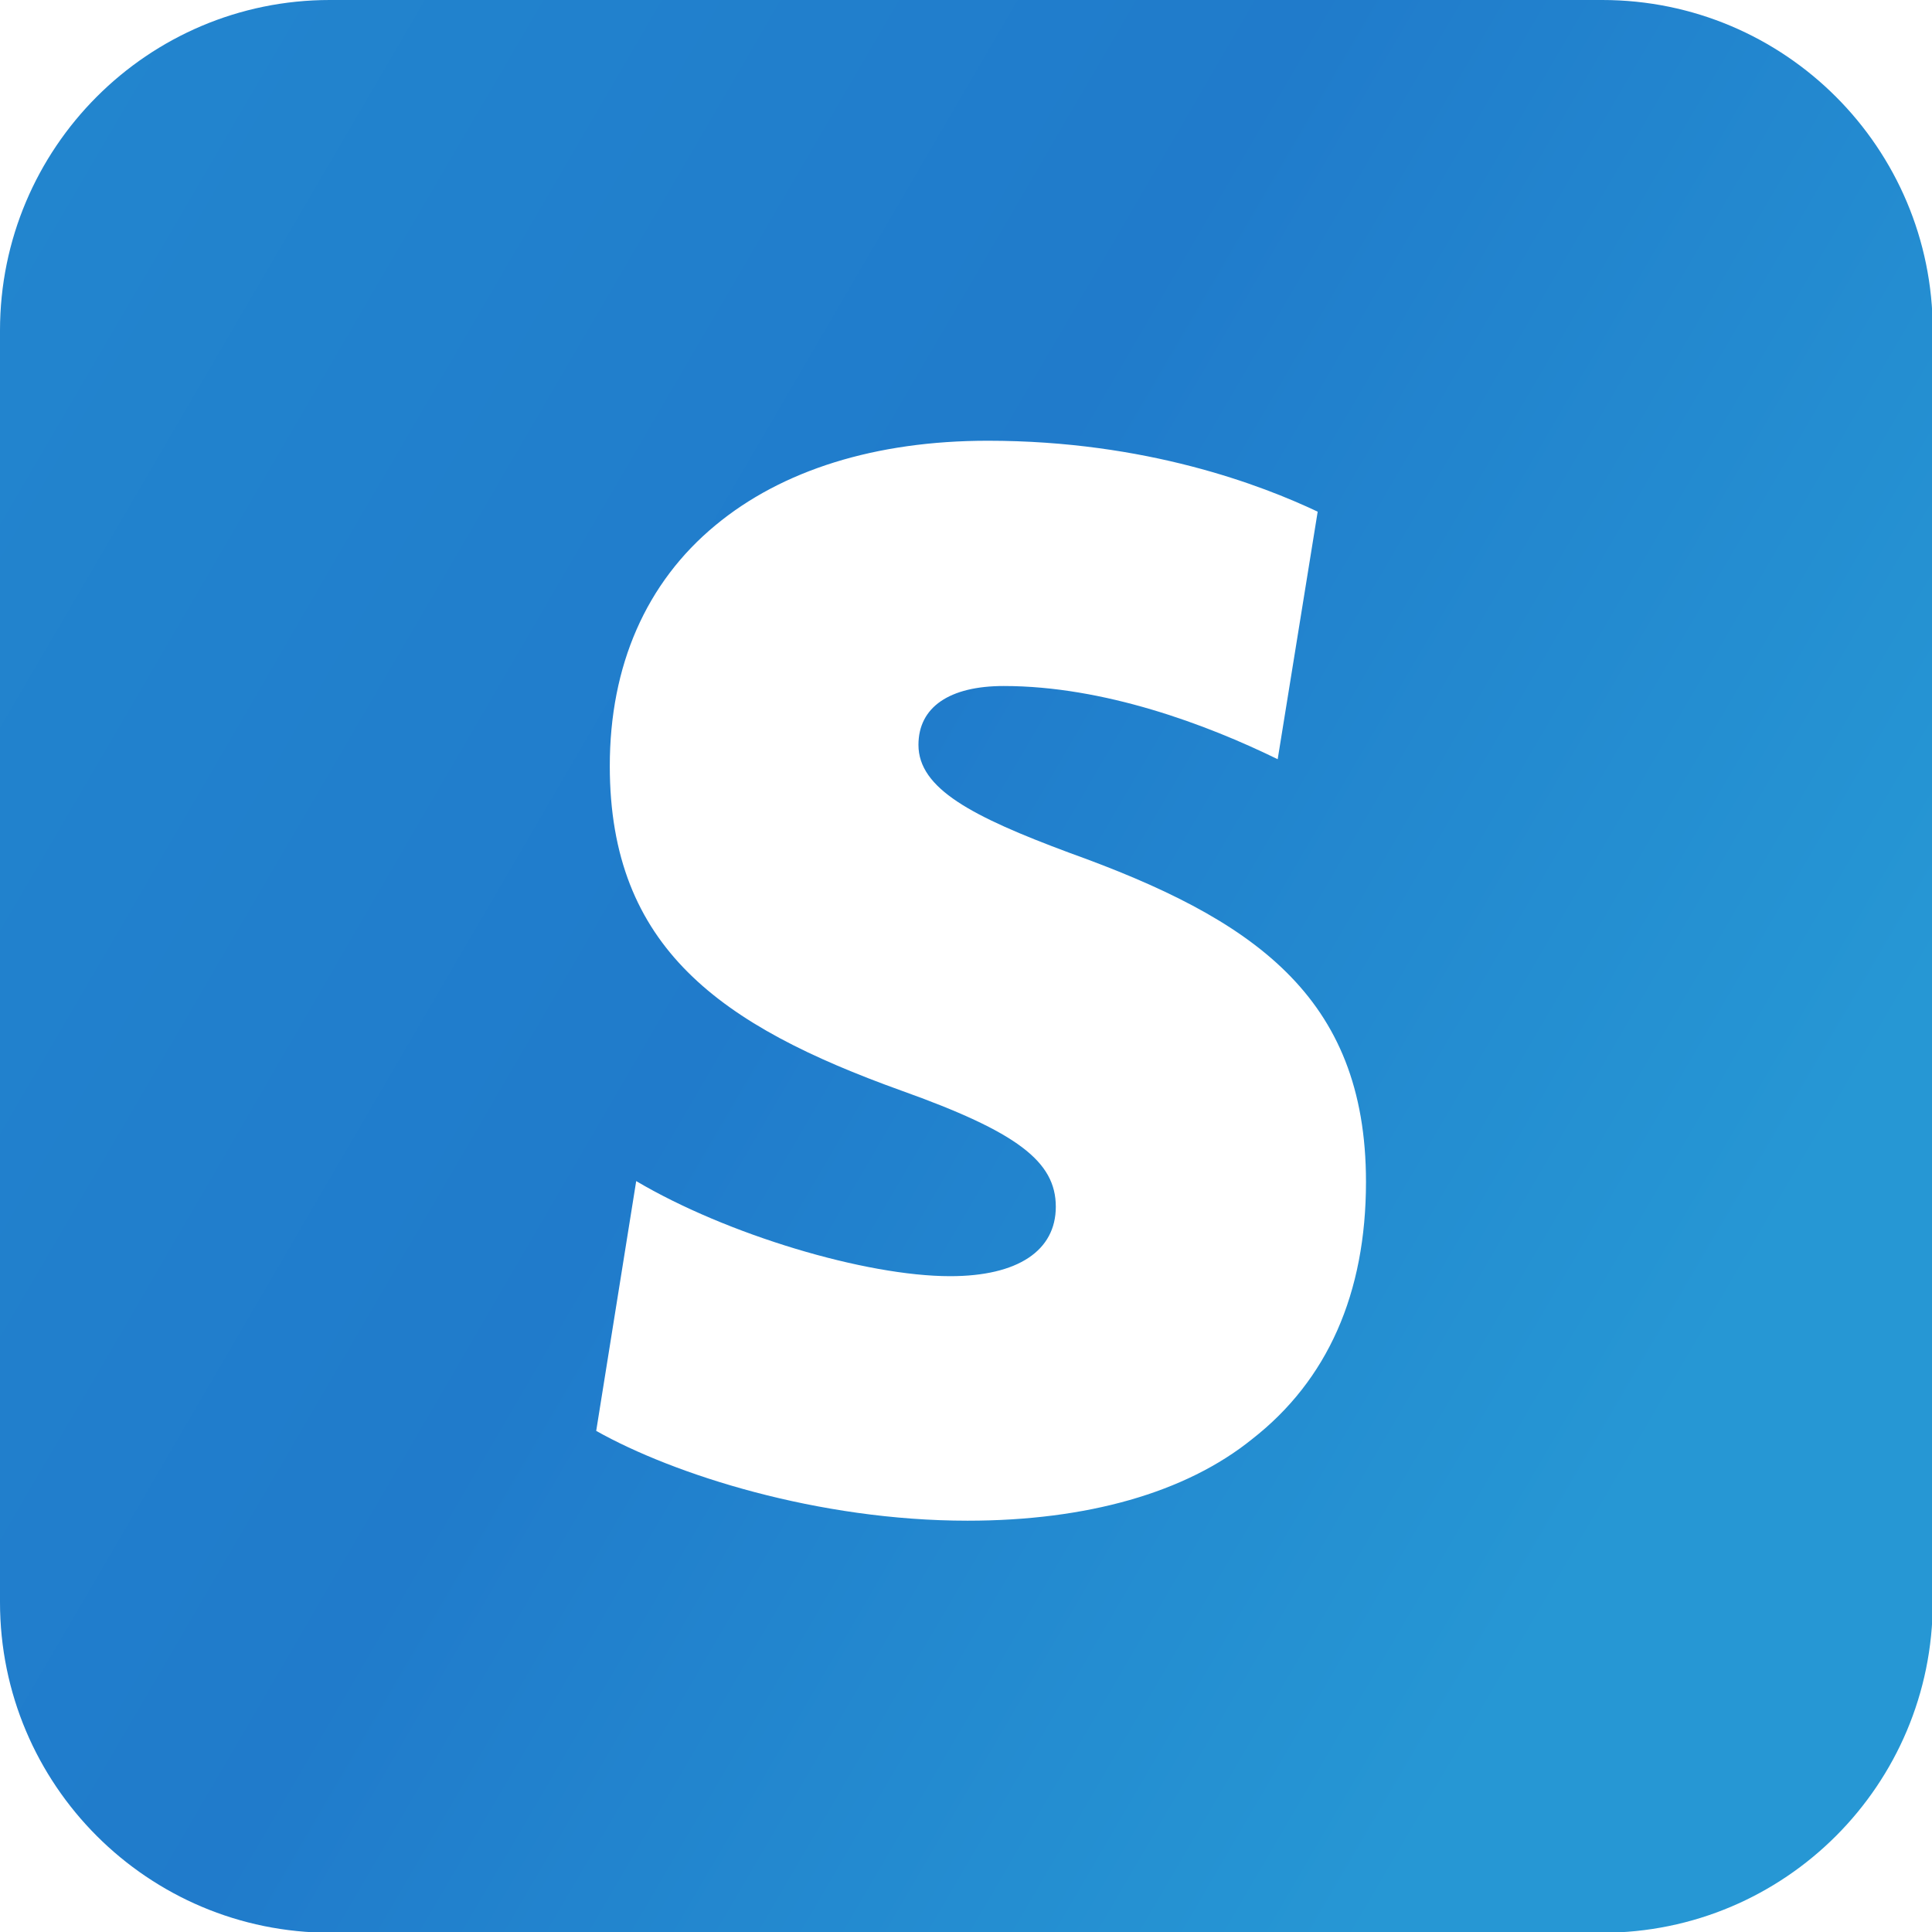 <svg xmlns="http://www.w3.org/2000/svg" viewBox="-177 269 256 256" style="enable-background:new -177 269 256 256" xml:space="preserve"><filter height="200%" x="-50%" y="-50%" width="200%" filterUnits="objectBoundingBox" id="b"><feOffset dx="2" dy="2" result="shadowOffsetOuter1" in="SourceAlpha"/><feGaussianBlur stdDeviation="3.5" result="shadowBlurOuter1" in="shadowOffsetOuter1"/><feColorMatrix values="0 0 0 0 0 0 0 0 0 0 0 0 0 0 0 0 0 0 0.185 0" result="shadowMatrixOuter1" in="shadowBlurOuter1"/><feMerge><feMergeNode in="shadowMatrixOuter1"/><feMergeNode in="SourceGraphic"/></feMerge></filter><linearGradient id="a" gradientUnits="userSpaceOnUse" x1="-352.437" y1="792.24" x2="-353.345" y2="792.77" gradientTransform="matrix(256 0 0 -256 90270 203266)"><stop offset="0" style="stop-color:#2697d4"/><stop offset=".5" style="stop-color:#207bcb"/><stop offset="1" style="stop-color:#2285ce"/></linearGradient><path d="M-133.3 269H35.3c24.2 0 43.8 19.6 43.8 43.8v168.5c0 24.2-19.6 43.8-43.8 43.8h-168.5c-24.2 0-43.8-19.6-43.8-43.8V312.8c0-24.2 19.6-43.8 43.7-43.8z" style="fill:url(#a)"/><g style="filter:url(#b)"><path d="M-37.3 380c-12.9-4.8-20-8.5-20-14.3 0-5 4.1-7.8 11.3-7.8 13.3 0 26.9 5.1 36.3 9.7l5.3-32.8c-7.4-3.5-22.7-9.4-43.7-9.4-14.9 0-27.3 3.9-36.1 11.2-9.2 7.6-14 18.6-14 31.9 0 24.1 14.7 34.4 38.6 43 15.4 5.5 20.5 9.4 20.5 15.4 0 5.8-5 9.2-14 9.2-11.2 0-29.6-5.5-41.6-12.6l-5.3 33.1c10.3 5.8 29.4 11.9 49.2 11.9 15.8 0 28.9-3.7 37.7-10.8 10-7.8 15.1-19.3 15.1-34.1 0-24.7-15.1-34.9-39.3-43.6z" style="fill:#fff"/></g></svg>
